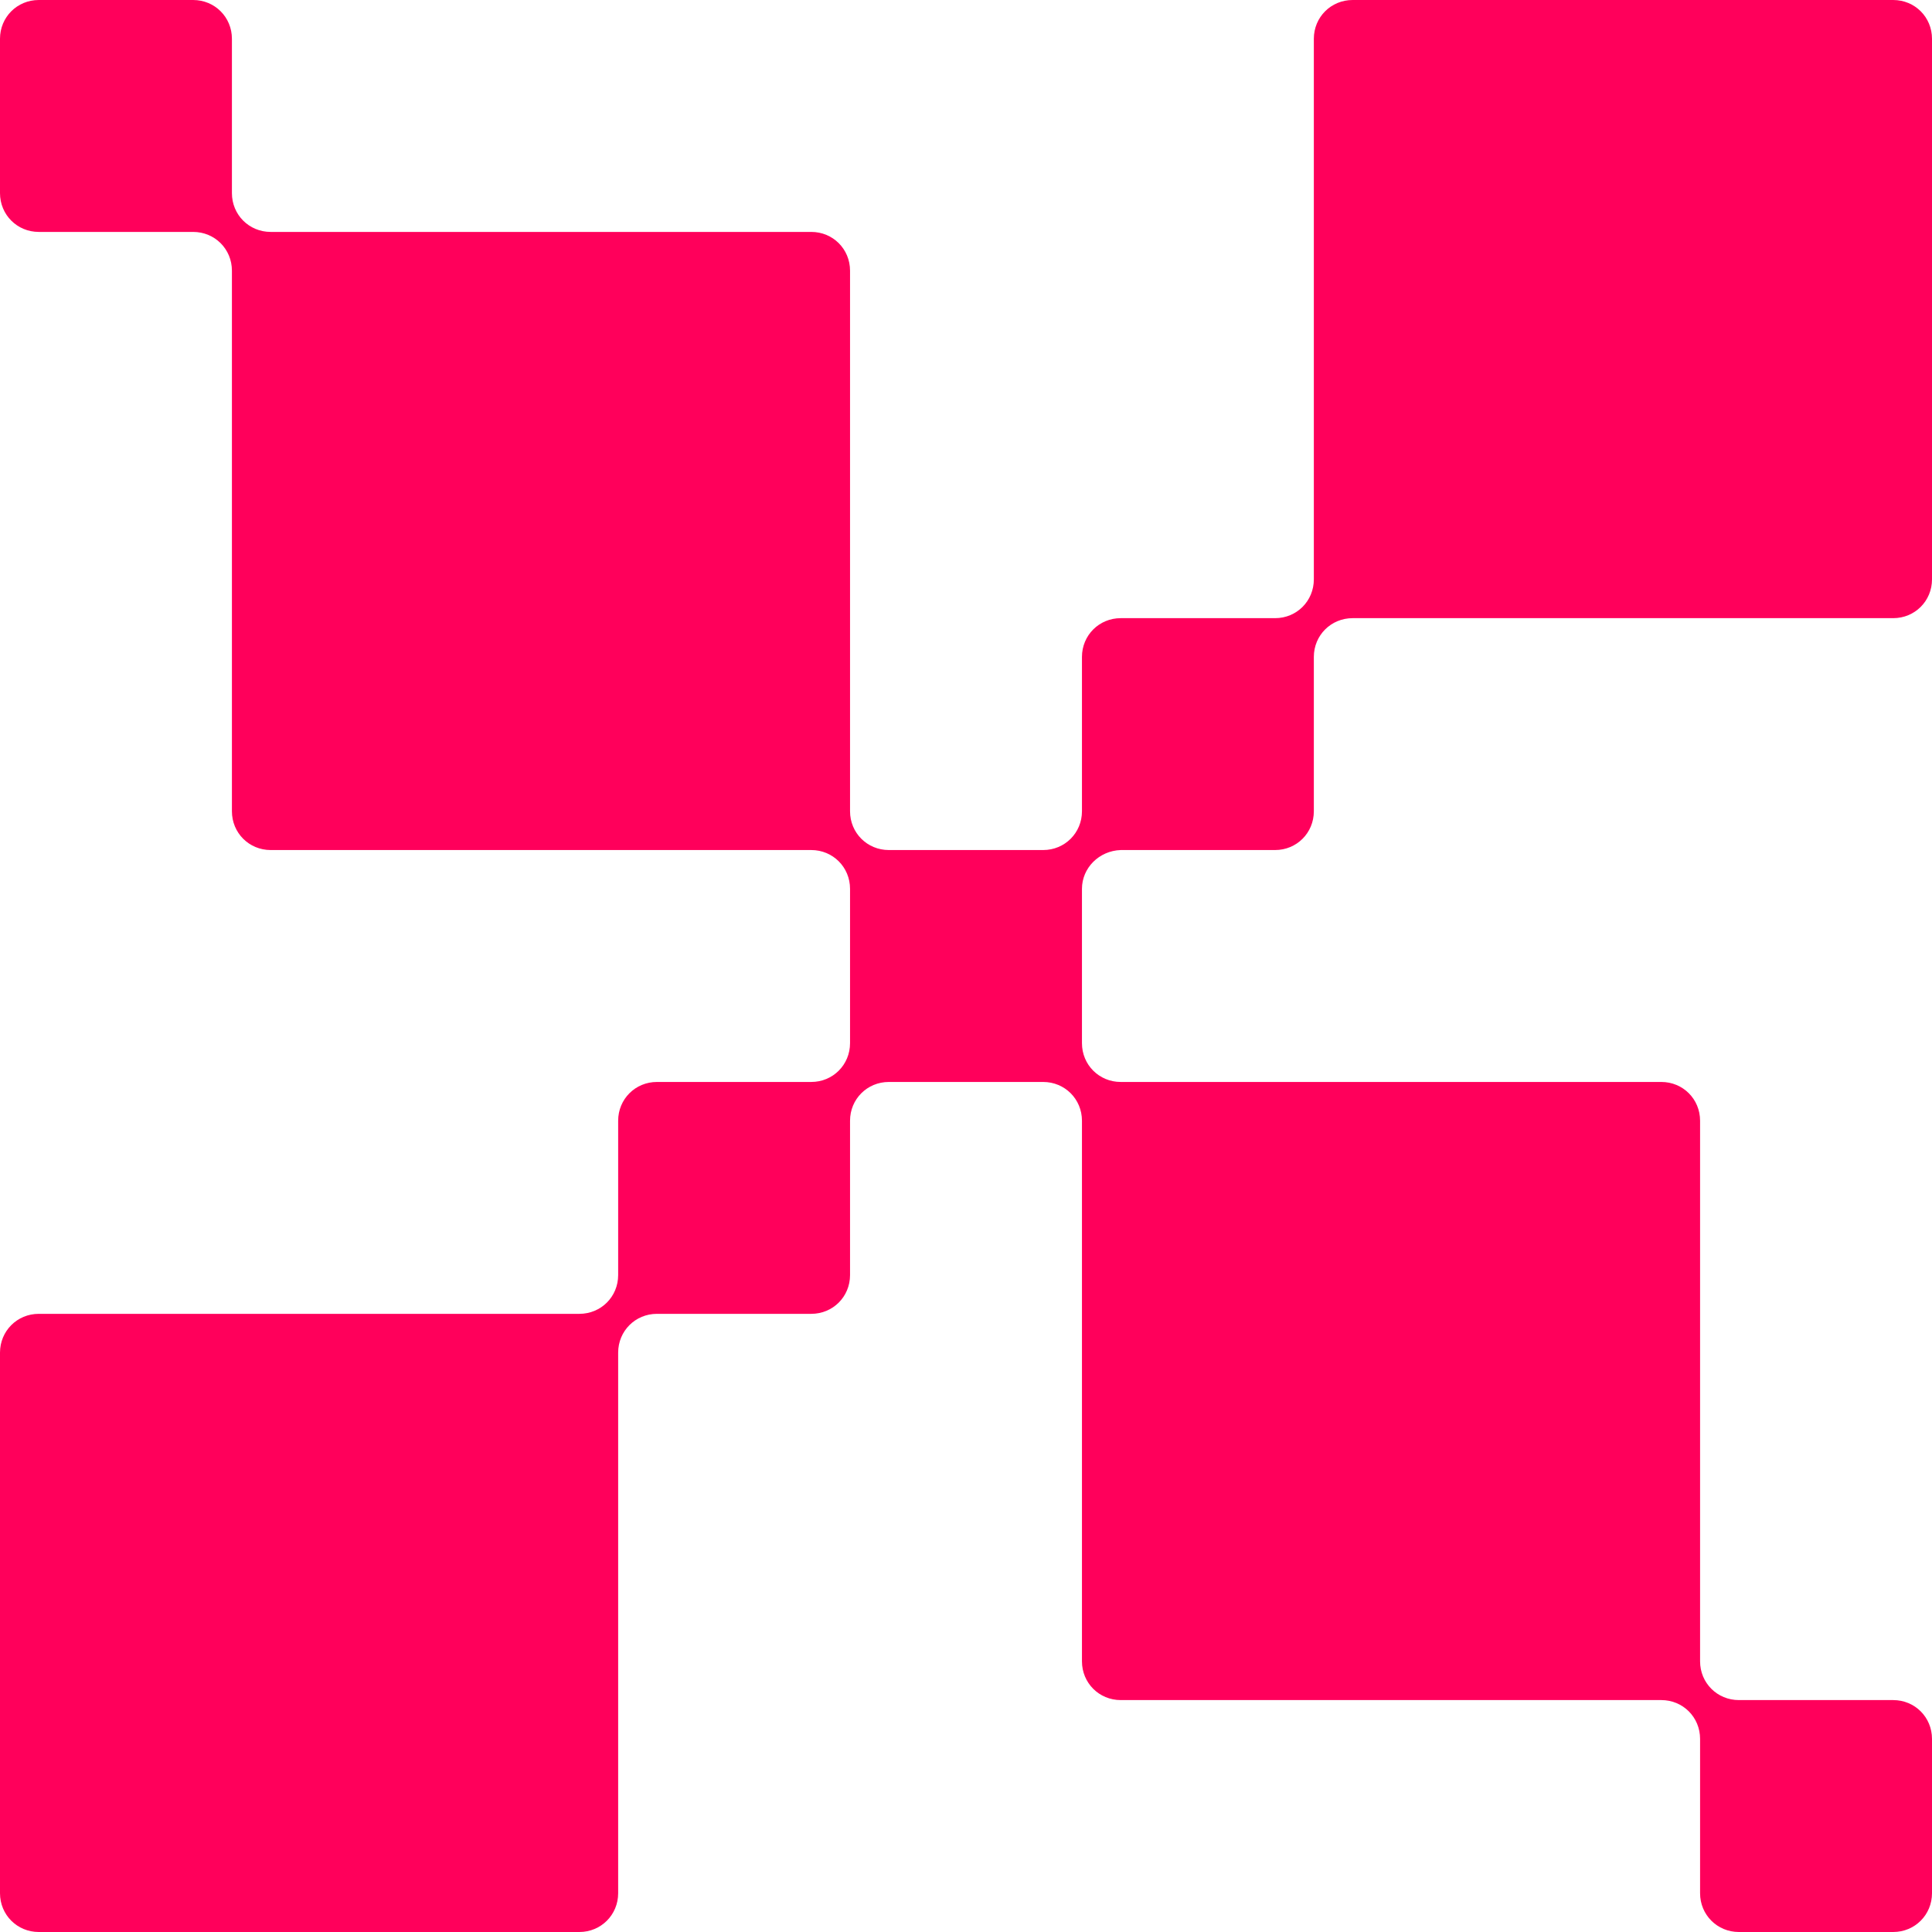 <?xml version="1.0" encoding="UTF-8"?> <svg xmlns="http://www.w3.org/2000/svg" width="50" height="50" viewBox="0 0 50 50" fill="none"><path d="M28.001 23.003V26.997C28.001 27.557 28.445 28.001 29.004 28.001H42.995C43.555 28.001 43.998 28.445 43.998 29.004V42.995C43.998 43.555 44.442 43.998 45.002 43.998H48.996C49.556 43.998 50 44.442 50 45.002V48.996C50 49.556 49.556 50 48.996 50H45.002C44.442 50 43.998 49.556 43.998 48.996V45.002C43.998 44.442 43.555 43.998 42.995 43.998H29.004C28.445 43.998 28.001 43.555 28.001 42.995V29.004C28.001 28.445 27.557 28.001 26.997 28.001H23.003C22.443 28.001 21.999 28.445 21.999 29.004V32.999C21.999 33.559 21.555 34.002 20.996 34.002H17.001C16.442 34.002 15.998 34.446 15.998 35.006V48.996C15.998 49.556 15.554 50 14.994 50H1.003C0.444 50 0 49.556 0 48.996V35.006C0 34.446 0.444 34.002 1.003 34.002H14.994C15.554 34.002 15.998 33.559 15.998 32.999V29.004C15.998 28.445 16.442 28.001 17.001 28.001H20.996C21.555 28.001 21.999 27.557 21.999 26.997V23.003C21.999 22.443 21.555 21.999 20.996 21.999H7.005C6.445 21.999 6.002 21.555 6.002 20.996V7.005C6.002 6.445 5.558 6.002 4.998 6.002H1.003C0.444 6.002 0 5.558 0 4.998V1.003C0 0.444 0.444 0 1.003 0H4.998C5.558 0 6.002 0.444 6.002 1.003V4.998C6.002 5.558 6.445 6.002 7.005 6.002H20.996C21.555 6.002 21.999 6.445 21.999 7.005V20.996C21.999 21.555 22.443 21.999 23.003 21.999H26.997C27.557 21.999 28.001 21.555 28.001 20.996V17.001C28.001 16.442 28.445 15.998 29.004 15.998H32.999C33.559 15.998 34.002 15.554 34.002 14.994V1.003C34.002 0.444 34.446 0 35.006 0H48.996C49.556 0 50 0.444 50 1.003V14.994C50 15.554 49.556 15.998 48.996 15.998H35.006C34.446 15.998 34.002 16.442 34.002 17.001V20.996C34.002 21.555 33.559 21.999 32.999 21.999H29.004C28.445 22.018 28.001 22.462 28.001 23.003Z" fill="#FF005B"></path></svg> 